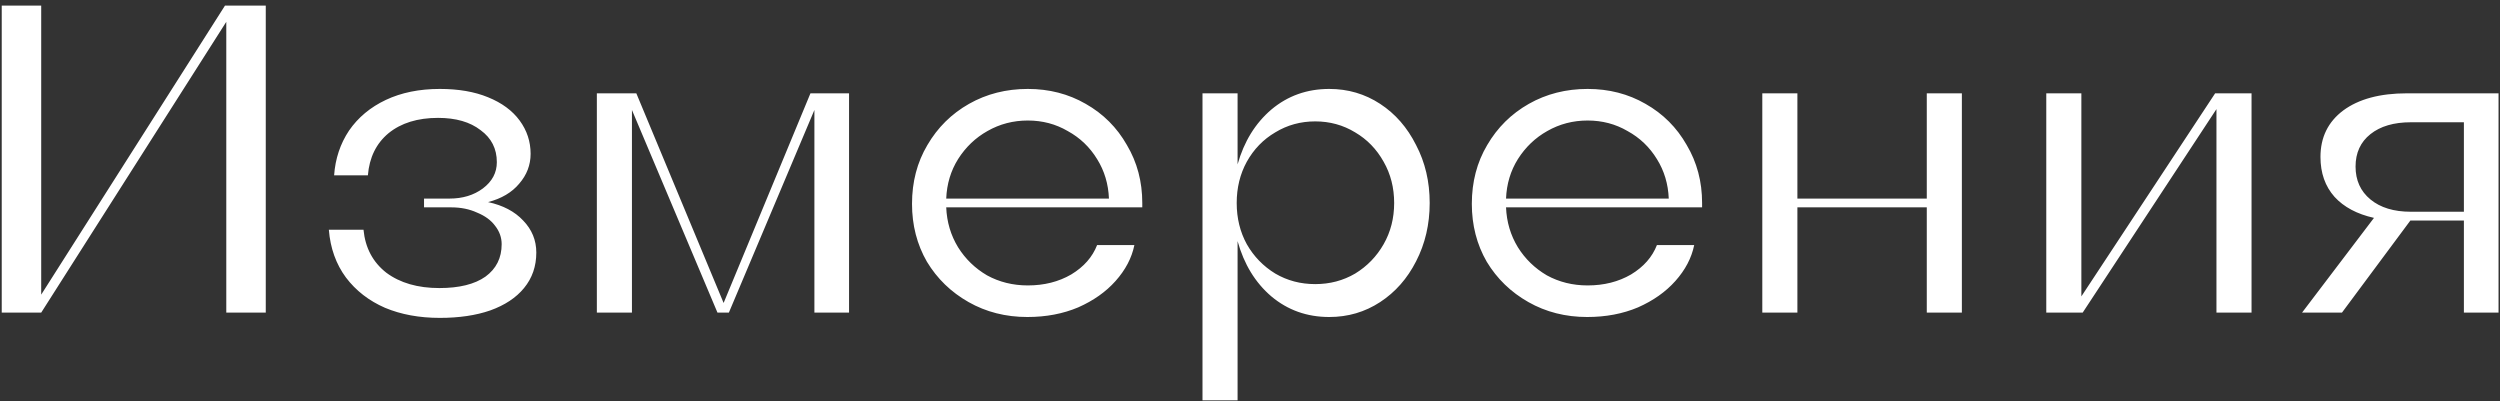 <?xml version="1.0" encoding="UTF-8"?> <svg xmlns="http://www.w3.org/2000/svg" width="399" height="64" viewBox="0 0 399 64" fill="none"><rect x="0" y="0" width="399" height="64" fill="#333333" stroke="none"/><path d="M0.276 49.894V0.894H6.576V47.024L35.906 0.894H42.416V49.894H36.116V3.484L6.576 49.894H0.276ZM70.195 50.734C66.928 50.734 64.012 50.198 61.445 49.124C58.878 48.004 56.802 46.394 55.215 44.294C53.628 42.148 52.718 39.604 52.485 36.664H58.015C58.295 39.558 59.508 41.844 61.655 43.524C63.848 45.158 66.672 45.974 70.125 45.974C73.298 45.974 75.748 45.368 77.475 44.154C79.202 42.894 80.065 41.168 80.065 38.974C80.065 37.901 79.715 36.921 79.015 36.034C78.362 35.148 77.405 34.448 76.145 33.934C74.932 33.374 73.555 33.094 72.015 33.094H67.675V31.694H71.735C73.835 31.694 75.608 31.158 77.055 30.084C78.548 28.964 79.295 27.564 79.295 25.884C79.295 23.738 78.432 22.034 76.705 20.774C75.025 19.468 72.762 18.814 69.915 18.814C66.648 18.814 64.012 19.631 62.005 21.264C60.045 22.898 58.948 25.138 58.715 27.984H53.325C53.512 25.324 54.305 22.944 55.705 20.844C57.152 18.744 59.112 17.111 61.585 15.944C64.058 14.778 66.928 14.194 70.195 14.194C73.182 14.194 75.748 14.638 77.895 15.524C80.088 16.411 81.768 17.648 82.935 19.234C84.102 20.821 84.685 22.594 84.685 24.554C84.685 26.328 84.078 27.914 82.865 29.314C81.698 30.714 80.042 31.694 77.895 32.254C80.275 32.768 82.142 33.748 83.495 35.194C84.895 36.641 85.595 38.344 85.595 40.304C85.595 42.498 84.942 44.388 83.635 45.974C82.375 47.514 80.578 48.704 78.245 49.544C75.958 50.338 73.275 50.734 70.195 50.734ZM95.258 49.894V14.894H101.558L115.488 48.354L129.348 14.894H135.508V49.894H129.978V17.554L116.328 49.894H114.508L100.858 17.554V49.894H95.258ZM163.968 50.594C160.515 50.594 157.388 49.801 154.588 48.214C151.788 46.628 149.572 44.481 147.938 41.774C146.352 39.021 145.558 35.941 145.558 32.534C145.558 29.034 146.375 25.908 148.008 23.154C149.642 20.354 151.858 18.161 154.658 16.574C157.458 14.988 160.585 14.194 164.038 14.194C167.445 14.194 170.525 14.988 173.278 16.574C176.078 18.161 178.272 20.354 179.858 23.154C181.492 25.908 182.308 28.988 182.308 32.394C182.308 32.488 182.308 32.604 182.308 32.744C182.308 32.884 182.308 33.001 182.308 33.094H151.018C151.112 35.428 151.742 37.551 152.908 39.464C154.075 41.331 155.615 42.824 157.528 43.944C159.488 45.018 161.658 45.554 164.038 45.554C166.652 45.554 168.962 44.971 170.968 43.804C172.975 42.591 174.352 41.028 175.098 39.114H181.048C180.628 41.168 179.625 43.081 178.038 44.854C176.498 46.581 174.515 47.981 172.088 49.054C169.662 50.081 166.955 50.594 163.968 50.594ZM176.988 31.694C176.895 29.361 176.265 27.261 175.098 25.394C173.932 23.481 172.368 21.988 170.408 20.914C168.495 19.794 166.372 19.234 164.038 19.234C161.705 19.234 159.558 19.794 157.598 20.914C155.685 21.988 154.122 23.481 152.908 25.394C151.742 27.261 151.112 29.361 151.018 31.694H176.988ZM191.918 63.894V14.894H197.518V26.234C198.545 22.594 200.341 19.678 202.908 17.484C205.521 15.291 208.601 14.194 212.148 14.194C215.135 14.194 217.841 14.988 220.268 16.574C222.695 18.161 224.608 20.354 226.008 23.154C227.455 25.908 228.178 28.988 228.178 32.394C228.178 35.801 227.455 38.904 226.008 41.704C224.608 44.458 222.695 46.628 220.268 48.214C217.841 49.801 215.135 50.594 212.148 50.594C208.601 50.594 205.521 49.498 202.908 47.304C200.341 45.111 198.545 42.171 197.518 38.484V63.894H191.918ZM209.908 45.344C212.241 45.344 214.365 44.784 216.278 43.664C218.191 42.498 219.708 40.934 220.828 38.974C221.948 37.014 222.508 34.821 222.508 32.394C222.508 29.968 221.948 27.774 220.828 25.814C219.708 23.808 218.191 22.244 216.278 21.124C214.365 19.958 212.241 19.374 209.908 19.374C207.575 19.374 205.451 19.958 203.538 21.124C201.625 22.244 200.108 23.808 198.988 25.814C197.915 27.774 197.378 29.968 197.378 32.394C197.378 34.821 197.915 37.014 198.988 38.974C200.108 40.934 201.625 42.498 203.538 43.664C205.451 44.784 207.575 45.344 209.908 45.344ZM253.314 50.594C249.861 50.594 246.734 49.801 243.934 48.214C241.134 46.628 238.917 44.481 237.284 41.774C235.697 39.021 234.904 35.941 234.904 32.534C234.904 29.034 235.721 25.908 237.354 23.154C238.987 20.354 241.204 18.161 244.004 16.574C246.804 14.988 249.931 14.194 253.384 14.194C256.791 14.194 259.871 14.988 262.624 16.574C265.424 18.161 267.617 20.354 269.204 23.154C270.837 25.908 271.654 28.988 271.654 32.394C271.654 32.488 271.654 32.604 271.654 32.744C271.654 32.884 271.654 33.001 271.654 33.094H240.364C240.457 35.428 241.087 37.551 242.254 39.464C243.421 41.331 244.961 42.824 246.874 43.944C248.834 45.018 251.004 45.554 253.384 45.554C255.997 45.554 258.307 44.971 260.314 43.804C262.321 42.591 263.697 41.028 264.444 39.114H270.394C269.974 41.168 268.971 43.081 267.384 44.854C265.844 46.581 263.861 47.981 261.434 49.054C259.007 50.081 256.301 50.594 253.314 50.594ZM266.334 31.694C266.241 29.361 265.611 27.261 264.444 25.394C263.277 23.481 261.714 21.988 259.754 20.914C257.841 19.794 255.717 19.234 253.384 19.234C251.051 19.234 248.904 19.794 246.944 20.914C245.031 21.988 243.467 23.481 242.254 25.394C241.087 27.261 240.457 29.361 240.364 31.694H266.334ZM281.264 49.894V14.894H286.864V31.694H307.514V14.894H313.114V49.894H307.514V33.094H286.864V49.894H281.264ZM326.586 49.894V14.894H332.186V47.304L353.536 14.894H359.346V49.894H353.746V17.414L332.396 49.894H326.586ZM378.887 34.774C376.18 34.168 374.08 33.048 372.587 31.414C371.094 29.734 370.347 27.611 370.347 25.044C370.347 21.918 371.56 19.444 373.987 17.624C376.46 15.804 379.844 14.894 384.137 14.894H398.767V49.894H393.237V35.194H385.747C385.56 35.194 385.374 35.194 385.187 35.194C385 35.194 384.837 35.194 384.697 35.194L373.777 49.894H367.407L378.887 34.774ZM384.767 33.794H393.237V19.514H384.767C382.06 19.514 379.914 20.144 378.327 21.404C376.74 22.664 375.947 24.391 375.947 26.584C375.947 28.778 376.74 30.528 378.327 31.834C379.914 33.141 382.06 33.794 384.767 33.794Z" fill="white"></path></svg> 